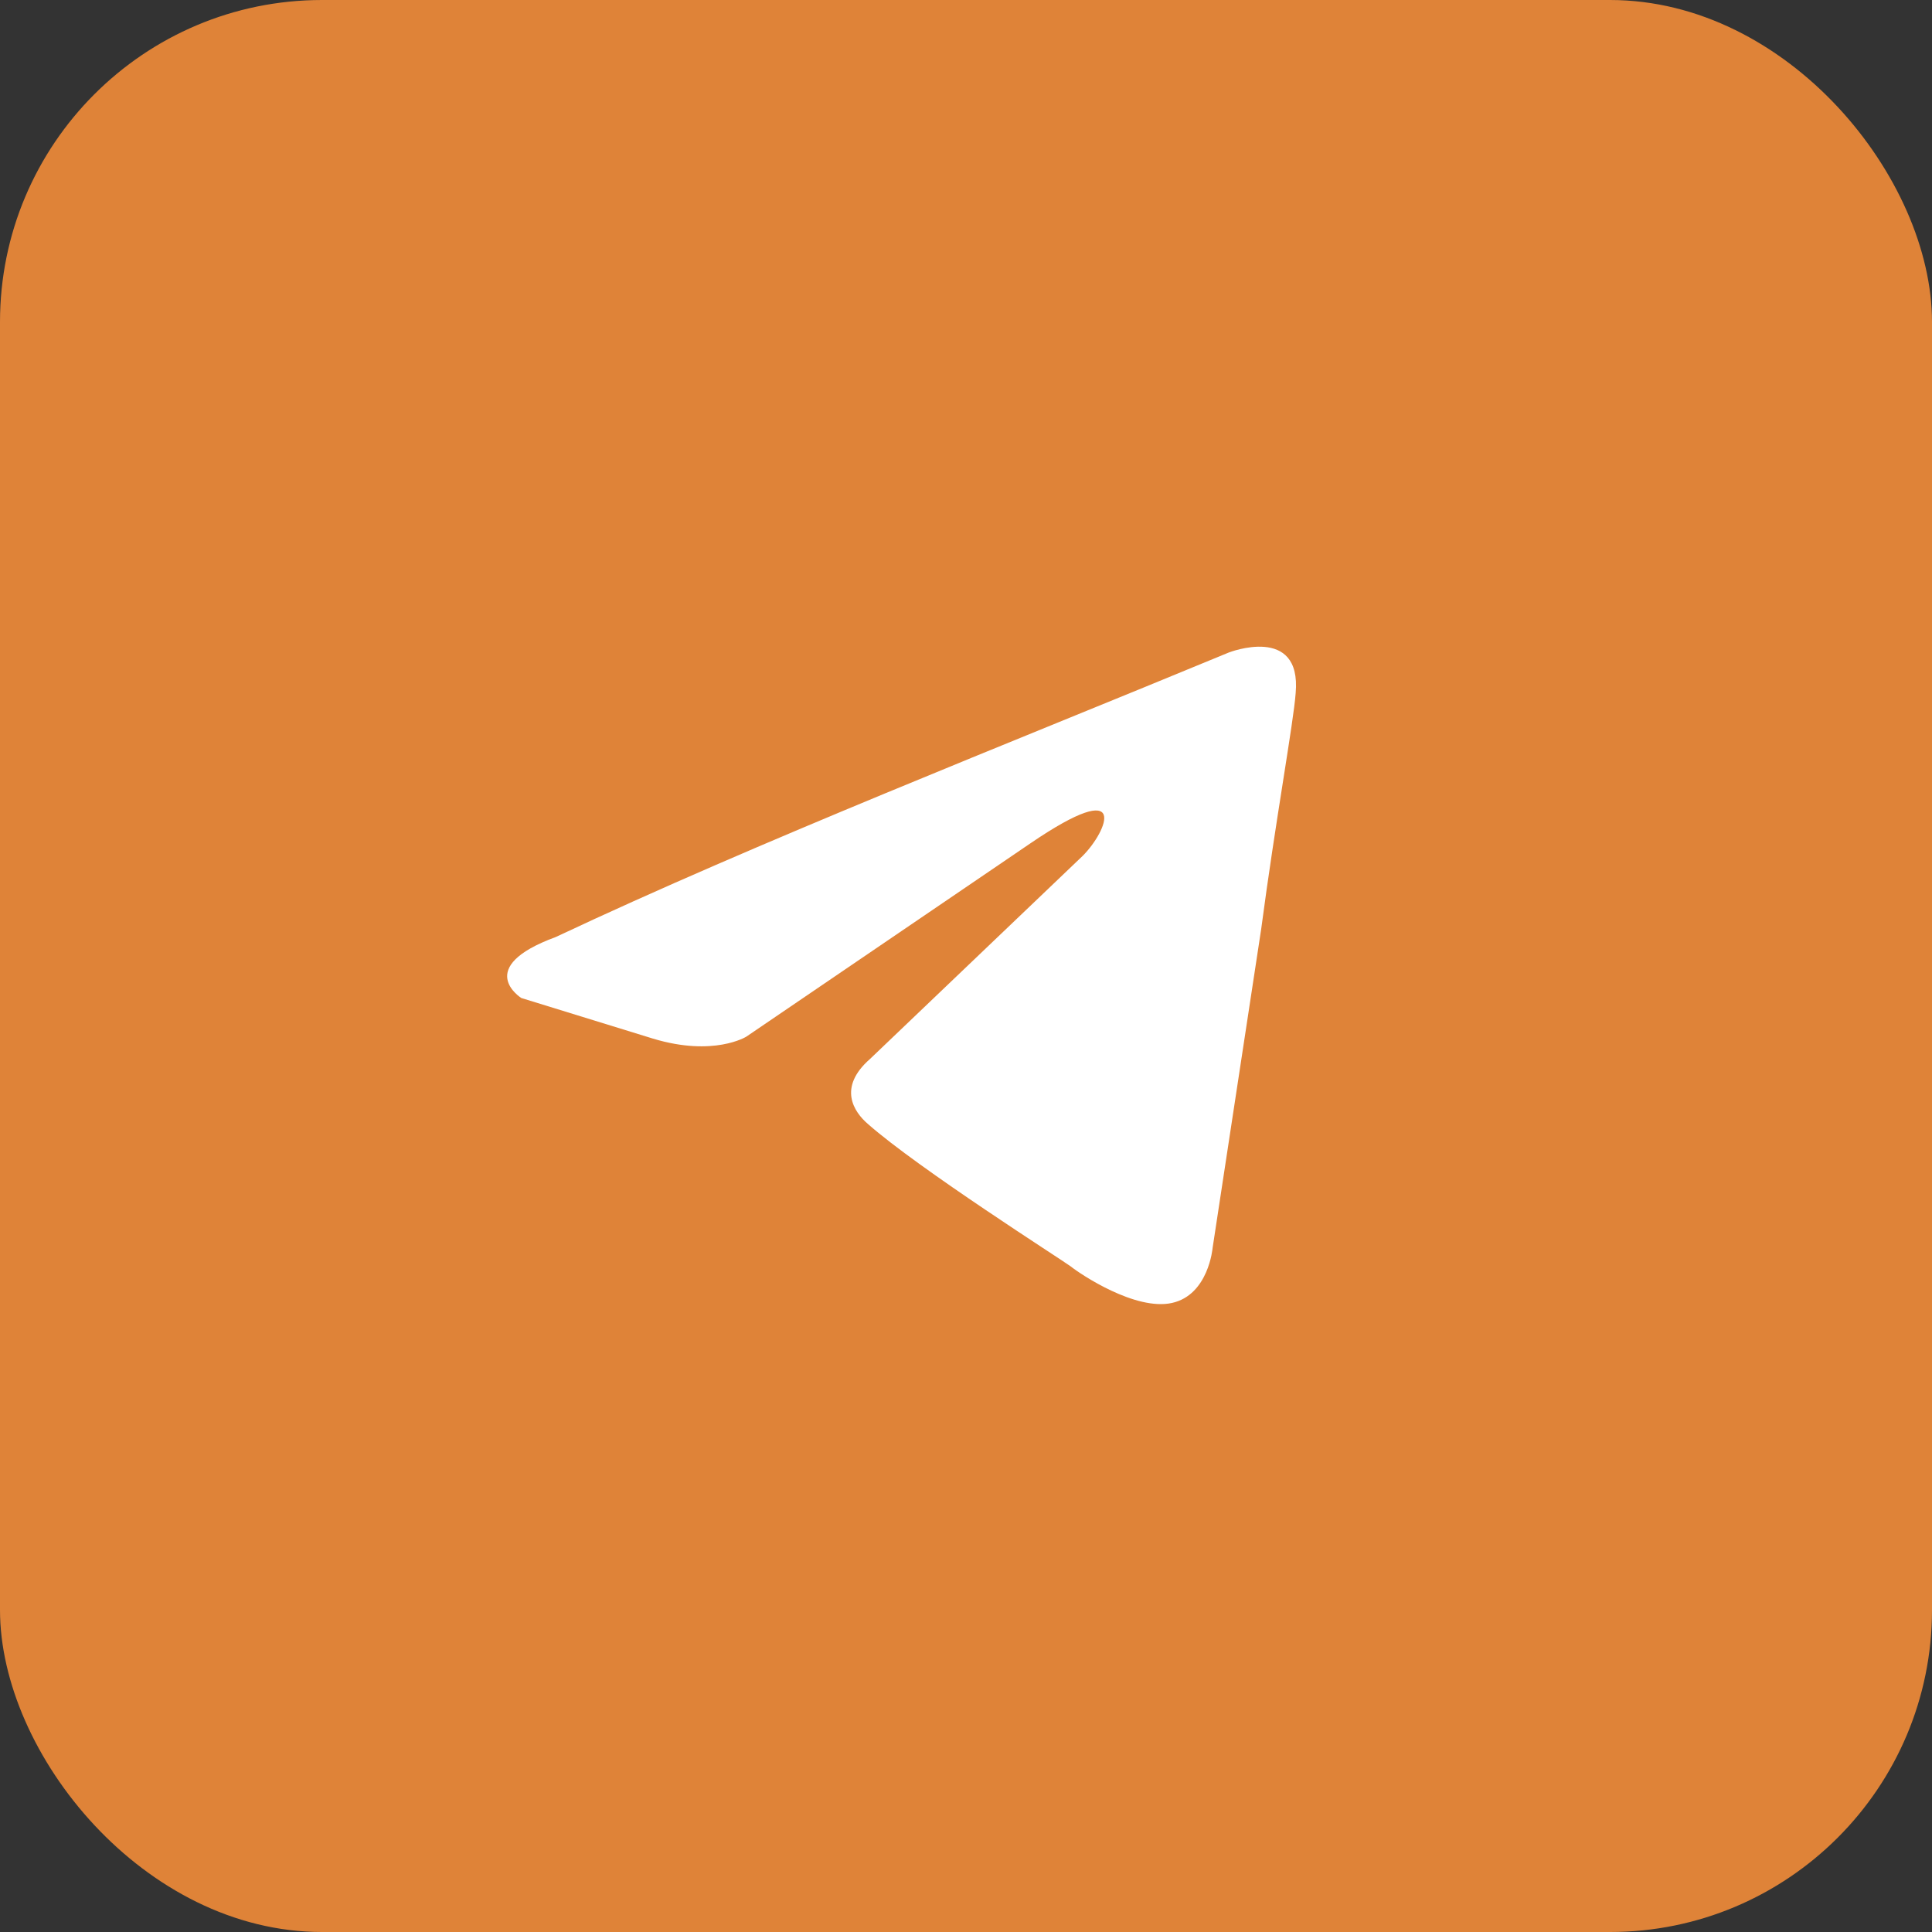 <?xml version="1.0" encoding="UTF-8"?> <svg xmlns="http://www.w3.org/2000/svg" width="30" height="30" viewBox="0 0 30 30" fill="none"><rect x="0" y="0" width="30" height="30" fill="#333333" stroke="none"/><rect width="30" height="30" rx="5" fill="#DF8338"></rect><path d="M19.081 10.132C19.081 10.132 20.214 9.69 20.119 10.763C20.088 11.205 19.805 12.752 19.584 14.424L18.829 19.38C18.829 19.38 18.766 20.106 18.199 20.232C17.633 20.358 16.783 19.79 16.625 19.664C16.499 19.569 14.265 18.149 13.478 17.454C13.257 17.265 13.005 16.886 13.509 16.444L16.814 13.288C17.192 12.909 17.57 12.025 15.996 13.098L11.589 16.097C11.589 16.097 11.085 16.413 10.141 16.128L8.095 15.497C8.095 15.497 7.339 15.024 8.63 14.55C11.778 13.067 15.65 11.552 19.081 10.132" fill="white"></path></svg> 